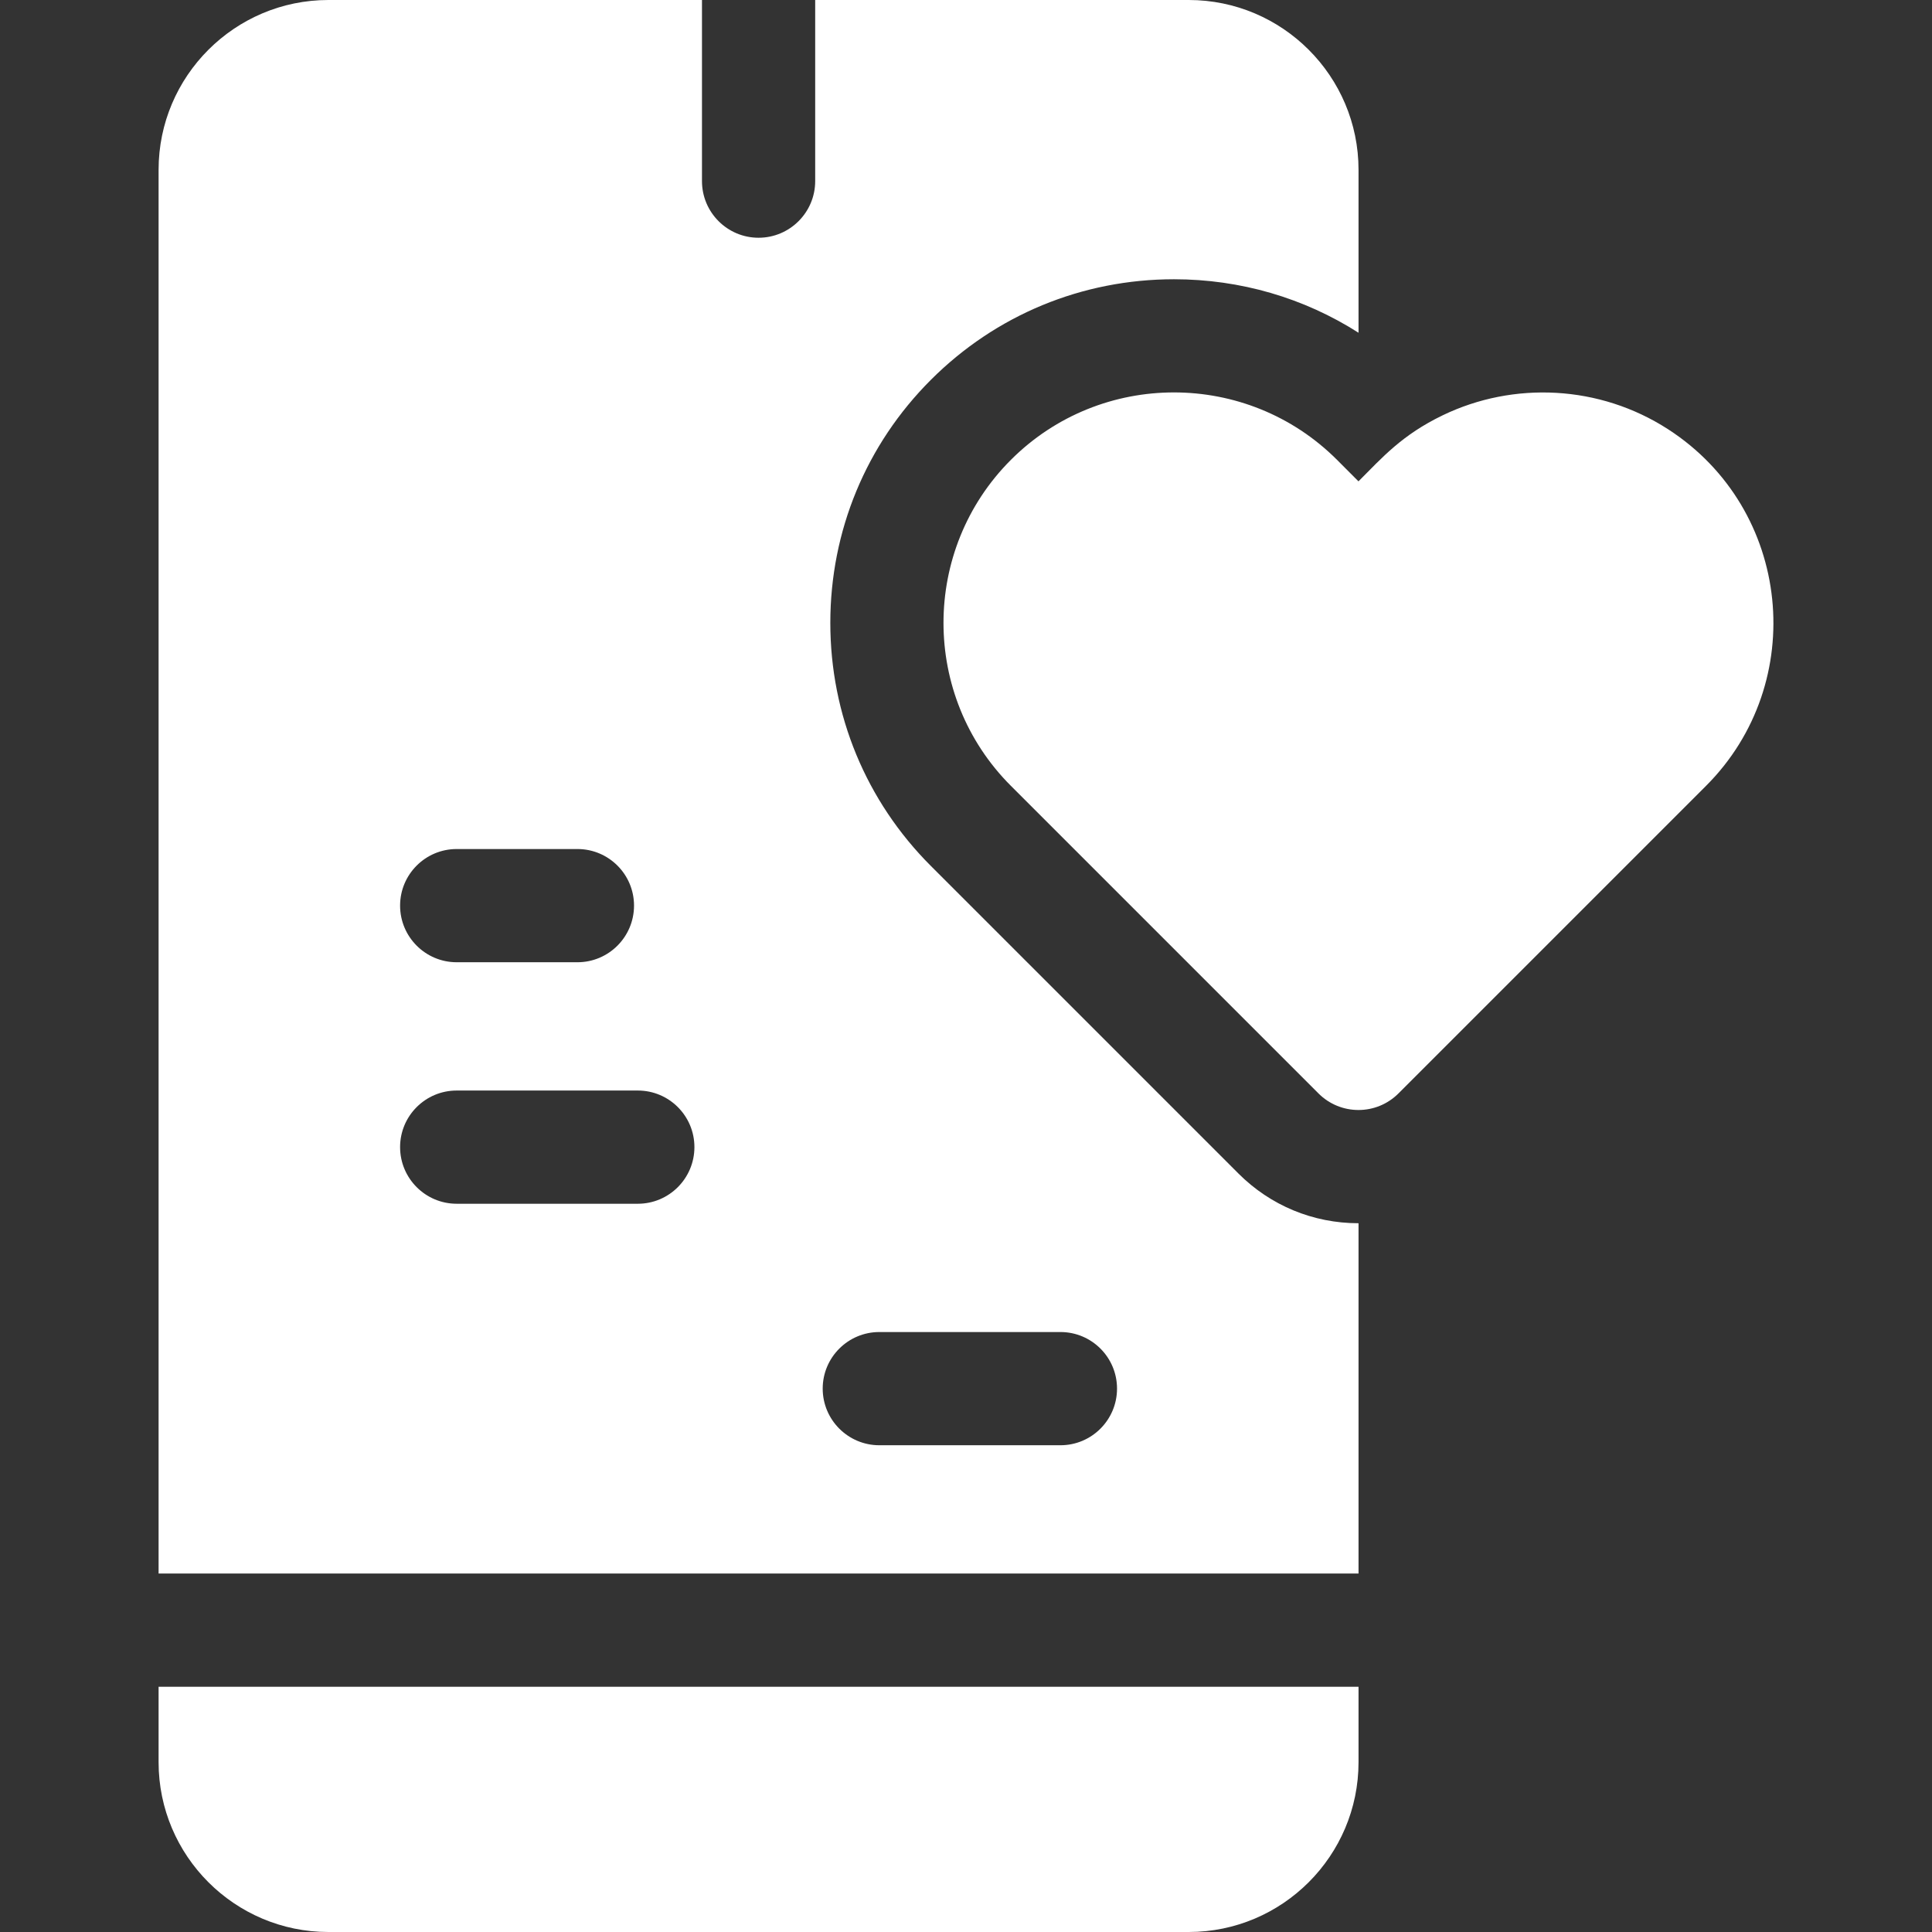 <svg width="35" height="35" viewBox="0 0 35 35" fill="none" xmlns="http://www.w3.org/2000/svg">
<rect x="0" y="0" width="35" height="35" fill="#333333" stroke="none"/>
<g clipPath="url(#clip0)">
<path d="M2.873 30.557V31.924C2.873 33.62 4.253 35 5.949 35H21.535C23.231 35 24.611 33.62 24.611 31.924V30.557H2.873Z" fill="white"/>
<path d="M24.61 8.72L24.221 8.33C22.592 6.702 19.942 6.702 18.314 8.33C16.685 9.959 16.685 12.609 18.314 14.237L23.885 19.808C24.285 20.209 24.935 20.209 25.335 19.808C25.468 19.676 30.617 14.527 30.906 14.237C32.773 12.37 32.464 9.228 30.22 7.777C28.977 6.973 27.418 6.905 26.137 7.523C25.4 7.878 25.046 8.283 24.61 8.72Z" fill="white"/>
<path d="M21.268 5.059C22.471 5.059 23.622 5.397 24.611 6.028V3.076C24.611 1.38 23.231 0 21.535 0H14.768V3.281C14.768 3.847 14.308 4.307 13.742 4.307C13.176 4.307 12.717 3.847 12.717 3.281V0H5.949C4.253 0 2.873 1.38 2.873 3.076V28.506H24.611V22.16C24.611 22.16 24.611 22.16 24.61 22.16C23.788 22.16 23.016 21.84 22.435 21.259L16.864 15.688C15.689 14.513 15.042 12.949 15.042 11.284C15.042 9.62 15.689 8.055 16.864 6.881C18.039 5.706 19.603 5.059 21.268 5.059ZM8.273 15.381H10.461C11.027 15.381 11.486 15.84 11.486 16.406C11.486 16.972 11.027 17.432 10.461 17.432H8.273C7.707 17.432 7.248 16.972 7.248 16.406C7.248 15.84 7.707 15.381 8.273 15.381ZM11.555 21.807H8.273C7.707 21.807 7.248 21.347 7.248 20.781C7.248 20.215 7.707 19.756 8.273 19.756H11.555C12.121 19.756 12.58 20.215 12.58 20.781C12.58 21.347 12.121 21.807 11.555 21.807ZM15.93 24.131H19.211C19.777 24.131 20.236 24.59 20.236 25.156C20.236 25.722 19.777 26.182 19.211 26.182H15.93C15.364 26.182 14.904 25.722 14.904 25.156C14.904 24.59 15.364 24.131 15.93 24.131Z" fill="white"/>
</g>
<defs>
<clipPath id="clip0">
<rect width="35" height="35" fill="white"/>
</clipPath>
</defs>
</svg>
